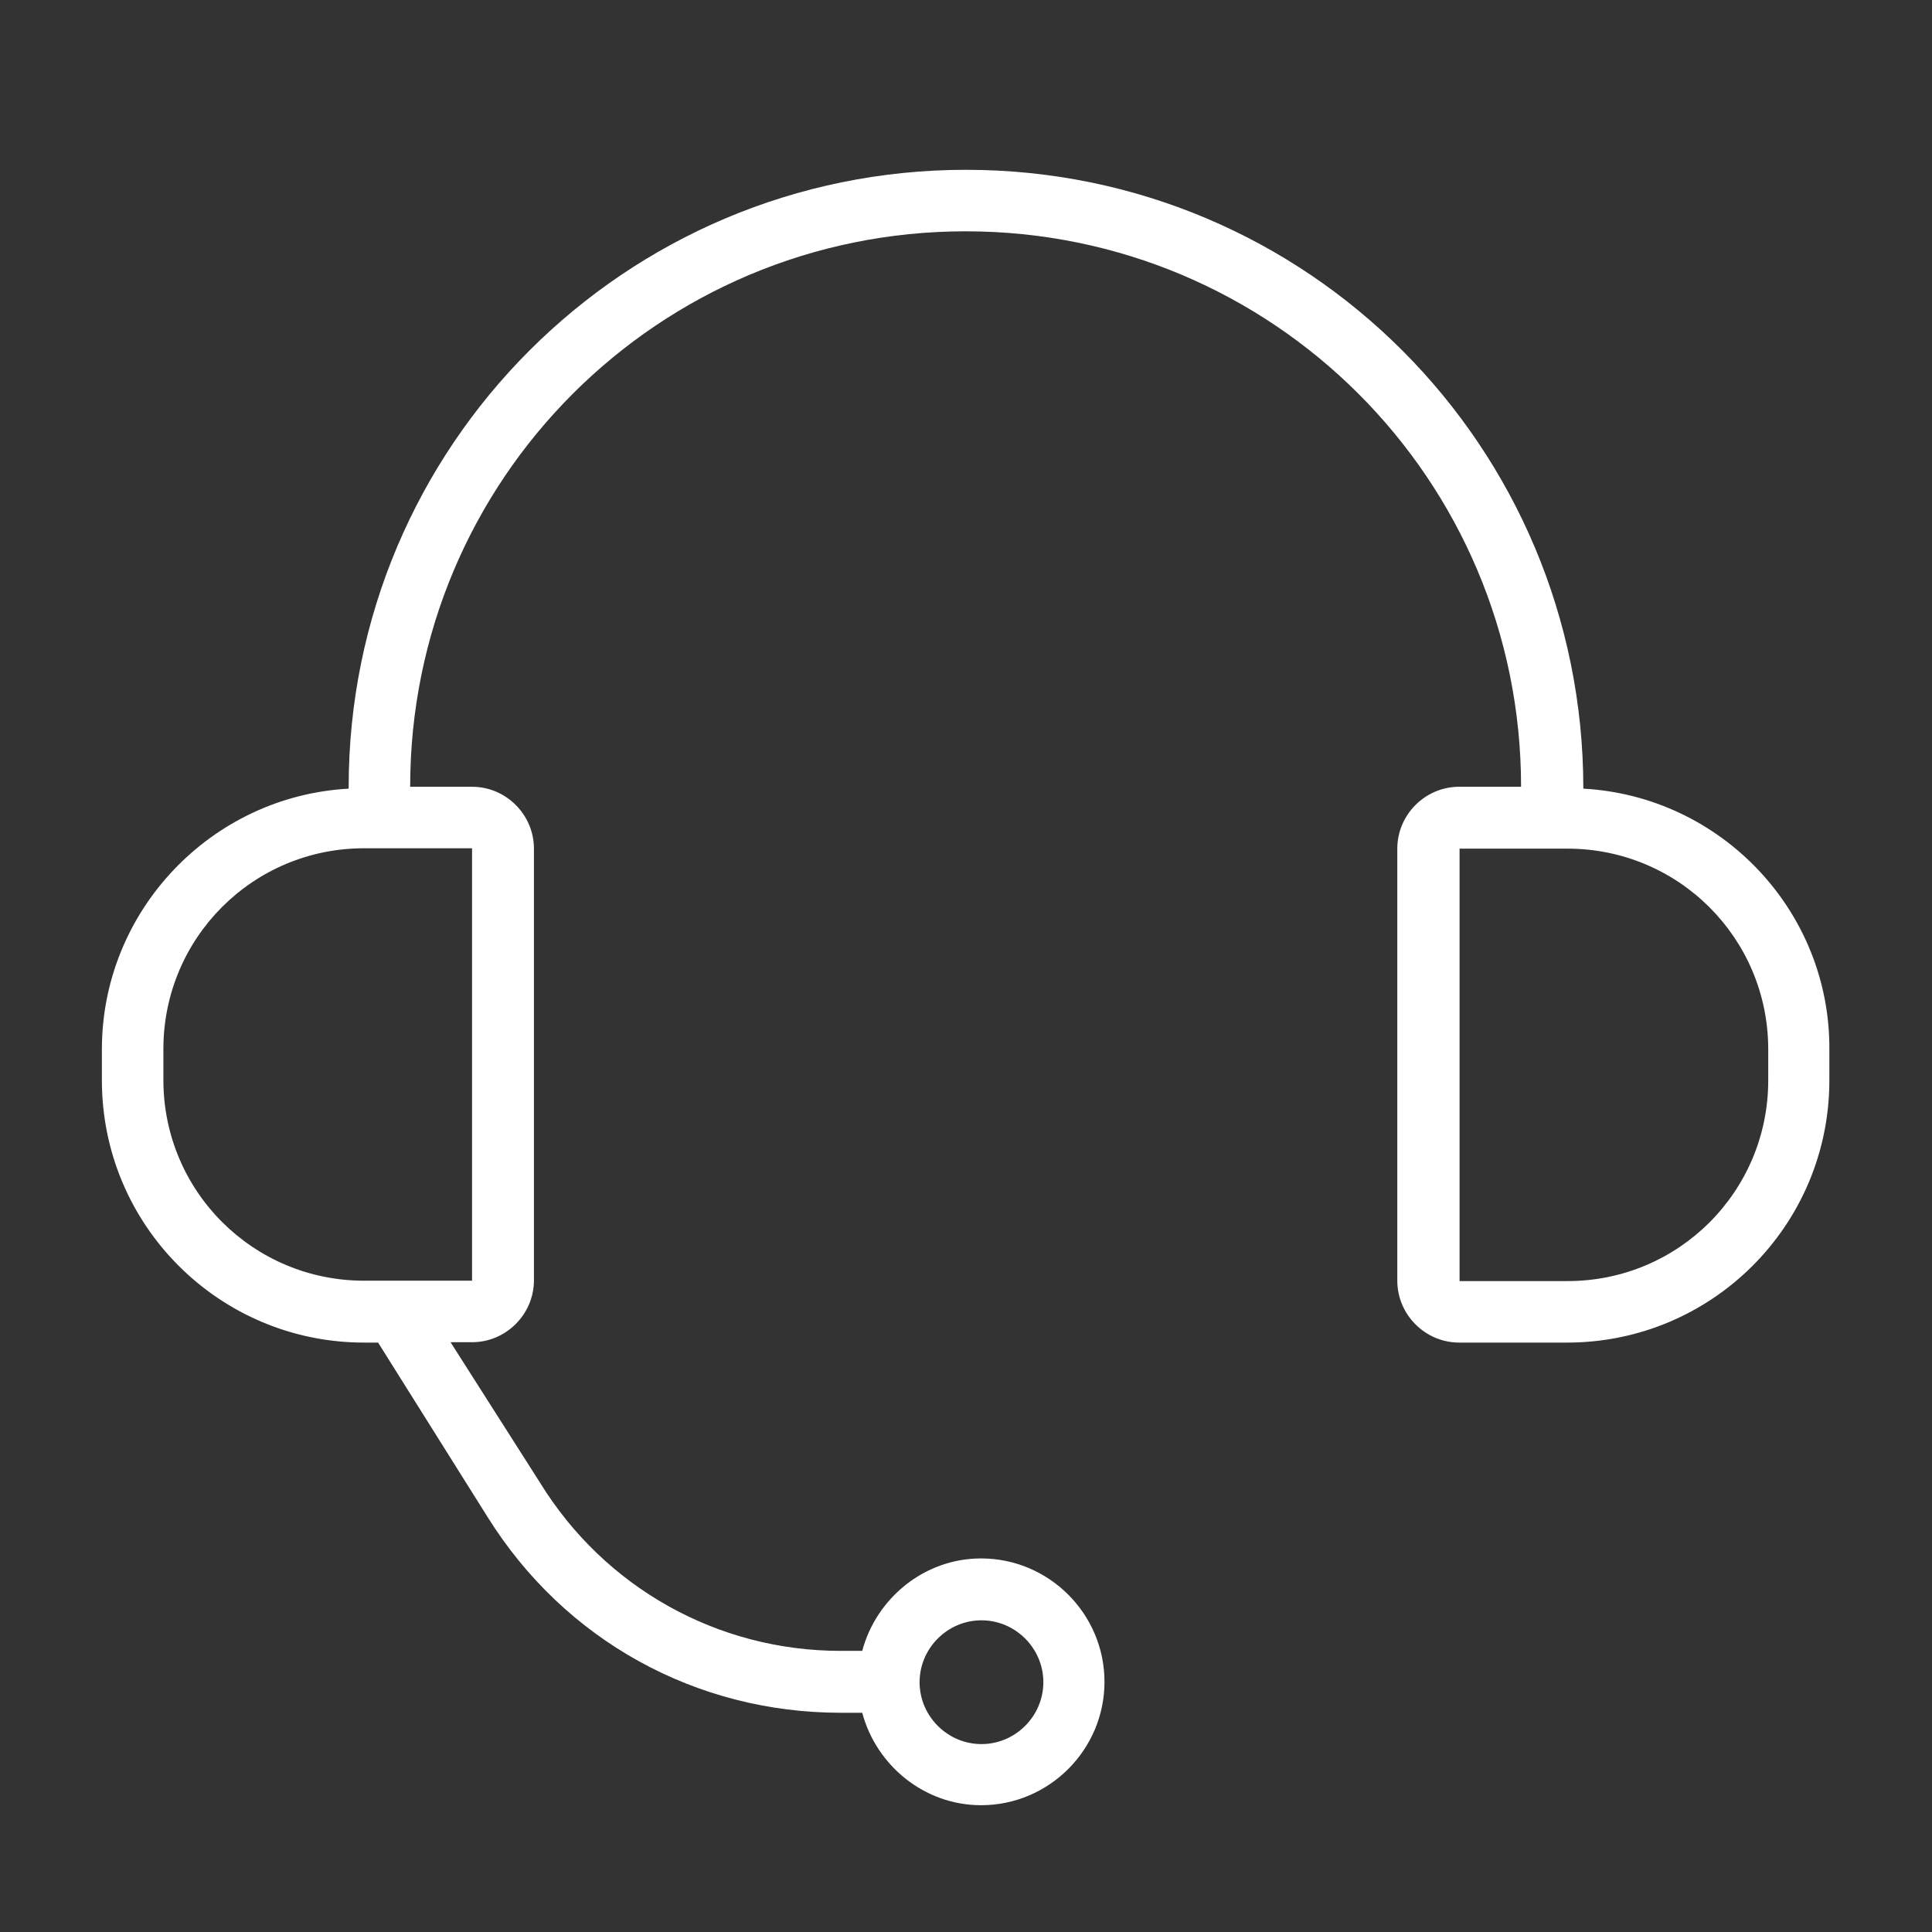 <?xml version="1.0" encoding="utf-8"?>
<!-- Generator: Adobe Illustrator 21.0.0, SVG Export Plug-In . SVG Version: 6.00 Build 0)  -->
<!DOCTYPE svg PUBLIC "-//W3C//DTD SVG 1.1//EN" "http://www.w3.org/Graphics/SVG/1.1/DTD/svg11.dtd">
<svg version="1.1" xmlns="http://www.w3.org/2000/svg" xmlns:xlink="http://www.w3.org/1999/xlink" x="0px" y="0px"
	 viewBox="0 0 512 512" style="enable-background:new 0 0 512 512;" xml:space="preserve">
<rect x="0" y="0" width="512" height="512" fill="#333333" stroke="none"/>
<style type="text/css">
	.st0{display:none;}
	.st1{display:inline;}
	.st2{fill:#4B95D0;}
	.st3{fill:#FFFFFF;}
</style>
<g id="Layer_1" class="st0">
	<g class="st1">
		<g>
			<g>
				<path class="st2" d="M408.7,312.1H504l-0.3-7.5c-1.2-34.1-9.3-68.3-23.3-98.9c-13.9-30.4-34.2-58.5-58.6-81.3
					c-24.2-22.5-53.3-40.5-84.1-51.9c-30.4-11.3-63.7-16.7-96.2-15.5c-32.3,1.2-64.6,8.9-93.5,22.2c-28.7,13.2-55.2,32.4-76.6,55.6
					c-21.2,22.9-38.1,50.4-48.8,79.5C11.9,243,7,274.4,8.2,305.1l0.3,7h37.2l0.3-6.9c1.1-25.5,7.4-50.9,18-73.6
					c10.5-22.5,25.8-43.2,44.1-59.9c18.1-16.5,39.7-29.6,62.5-37.8c22.4-8.1,46.9-11.8,70.8-10.6c23.6,1.1,47.2,7,68.1,16.9
					c20.8,9.8,39.9,24,55.3,41C380,198,392,218,399.5,239.1c7.5,21,10.7,43,9.6,65.4L408.7,312.1z M375.6,171.5
					c-16.7-18.4-37.4-33.8-59.9-44.4c-23-10.9-47.8-17.1-73.7-18.3c-26.2-1.2-51.9,2.6-76.4,11.5c-24.6,8.8-47.9,22.9-67.4,40.7
					c-19.7,18-36.1,40.3-47.5,64.5c-10.5,22.3-17,47.1-19,72.2h-9.3c-0.2-26.6,4.5-53.4,13.6-78.2c10.1-27.3,25.9-53.1,45.8-74.6
					c20.2-21.8,45.1-39.8,72.1-52.2c27.2-12.5,57.6-19.8,87.9-20.9c30.7-1.2,62,3.9,90.6,14.6c29,10.8,56.4,27.7,79.3,48.9
					c23.1,21.5,42.2,48,55.3,76.7c12.2,26.6,19.6,56.2,21.6,85.9h-65c0.2-21.7-3.3-43-10.6-63.3
					C405.1,211.4,392.1,189.7,375.6,171.5z"/>
				<path class="st2" d="M374.5,135.7c5.7,4.1,11.3,8.6,16.6,13.2l9.6-10.9c-5.6-4.9-11.6-9.7-17.7-14.1L374.5,135.7z"/>
				<path class="st2" d="M461.4,273.4h-13.8v14.5h30.7l-1.2-8.3c-3.3-22.3-9.6-43.8-18.8-63.8c-8.6-18.9-19.8-36.6-33.3-52.7
					l-11.1,9.3c12.7,15.1,23.2,31.8,31.3,49.5C452.7,238.1,458.1,255.4,461.4,273.4z"/>
				<path class="st2" d="M280.4,377.4l-17.3-233.2h-14.5l-17.3,233.2c-14.5,8.5-24.3,24.2-24.3,42.2c0,26.9,21.9,48.8,48.8,48.8
					c26.9,0,48.8-21.9,48.8-48.8C304.7,401.6,294.9,385.9,280.4,377.4z M255.9,242.7l9.6,128.9c-0.7-0.1-1.4-0.3-2.1-0.4
					c0,0,0,0-0.1,0c-0.7-0.1-1.5-0.2-2.2-0.3c-0.1,0-0.1,0-0.2,0c-0.7-0.1-1.4-0.1-2.1-0.2c-0.1,0-0.2,0-0.4,0
					c-0.8,0-1.7-0.1-2.5-0.1c-0.8,0-1.7,0-2.5,0.1c-0.1,0-0.2,0-0.4,0c-0.7,0-1.4,0.1-2.1,0.2c-0.1,0-0.1,0-0.2,0
					c-0.8,0.1-1.5,0.2-2.2,0.3c0,0,0,0-0.1,0c-0.7,0.1-1.4,0.2-2.1,0.4L255.9,242.7z M255.9,453.9c-18.9,0-34.3-15.4-34.3-34.3
					c0-14,8.4-26,20.4-31.4c0.2-0.1,0.5-0.2,0.7-0.3c0.3-0.1,0.6-0.2,0.9-0.4c0.2-0.1,0.5-0.2,0.7-0.3c0.3-0.1,0.6-0.2,1-0.3
					c0.2-0.1,0.5-0.1,0.7-0.2c0.3-0.1,0.7-0.2,1-0.3c0.2-0.1,0.4-0.1,0.6-0.2c0.4-0.1,0.7-0.2,1.1-0.3c0.2,0,0.4-0.1,0.6-0.1
					c0.4-0.1,0.7-0.1,1.1-0.2c0.2,0,0.5-0.1,0.7-0.1c0.3,0,0.7-0.1,1-0.1c0.3,0,0.6-0.1,0.9-0.1c0.3,0,0.6,0,0.8-0.1
					c0.6,0,1.2,0,1.8,0c0.6,0,1.2,0,1.8,0c0.3,0,0.6,0,0.8,0.1c0.3,0,0.6,0,0.9,0.1c0.3,0,0.7,0.1,1,0.1c0.2,0,0.5,0.1,0.7,0.1
					c0.4,0.1,0.7,0.1,1.1,0.2c0.2,0,0.4,0.1,0.6,0.1c0.4,0.1,0.7,0.2,1.1,0.3c0.2,0.1,0.4,0.1,0.6,0.2c0.3,0.1,0.7,0.2,1,0.3
					c0.2,0.1,0.5,0.1,0.7,0.2c0.3,0.1,0.7,0.2,1,0.3c0.2,0.1,0.5,0.2,0.7,0.3c0.3,0.1,0.6,0.2,0.9,0.4c0.2,0.1,0.5,0.2,0.7,0.3
					c12,5.3,20.4,17.4,20.4,31.4C290.2,438.5,274.8,453.9,255.9,453.9z"/>
				<path class="st2" d="M265.9,397.1l-5.9,13.3c3.6,1.6,6,5.3,6,9.2c0,2.8-1.1,5.4-3.1,7.3l10.1,10.5c4.9-4.7,7.6-11,7.6-17.8
					C280.5,409.9,274.8,401,265.9,397.1z"/>
				<path class="st2" d="M231.4,422.2c0.6,5.6,3.2,10.8,7.2,14.8l10.2-10.3c-1.6-1.6-2.7-3.8-2.9-6.1L231.4,422.2z"/>
			</g>
		</g>
	</g>
</g>
<g id="Layer_2" class="st0">
	<g class="st1">
		<g>
			<g>
				<path class="st2" d="M362,460.1H142.2c-4.3,0-7.8,3.5-7.8,7.8v15.7c0,4.3,3.5,7.8,7.8,7.8s7.8-3.5,7.8-7.8v-7.8H362
					c4.3,0,7.8-3.5,7.8-7.8S366.4,460.1,362,460.1z"/>
				<path class="st2" d="M197.2,216.7c0,4.3,3.5,7.8,7.8,7.8h31.4c4.3,0,7.8-3.5,7.8-7.8v-47.1c0-4.3-3.5-7.8-7.8-7.8h-31.4
					c-4.3,0-7.8,3.5-7.8,7.8L197.2,216.7L197.2,216.7z M212.9,177.5h15.7v31.4h-15.7V177.5z"/>
				<path class="st2" d="M126.5,114.7H32.3c-4.3,0-7.8,3.5-7.8,7.8v157c0,4.3,3.5,7.8,7.8,7.8s7.8-3.5,7.8-7.8V130.4h86.4
					c4.3,0,7.8-3.5,7.8-7.8S130.9,114.7,126.5,114.7z"/>
				<path class="st2" d="M401.3,405.1c0,4.3,3.5,7.8,7.8,7.8h31.4c4.3,0,7.8-3.5,7.8-7.8V358c0-4.3-3.5-7.8-7.8-7.8h-31.4
					c-4.3,0-7.8,3.5-7.8,7.8V405.1z M417,365.9h15.7v31.4H417V365.9z"/>
				<path class="st2" d="M63.8,303.1c-38.8,0-39.3,101-39.3,102c0,19,13.5,34.8,31.4,38.5v40c0,4.3,3.5,7.8,7.8,7.8
					c4.3,0,7.8-3.5,7.8-7.8v-40c17.9-3.7,31.4-19.5,31.4-38.5C103,404.1,102.6,303.1,63.8,303.1z M63.8,428.7
					c-13,0-23.5-10.6-23.5-23.6c0-39.1,10.5-86.4,23.5-86.4s23.6,47.2,23.6,86.4C87.3,418.1,76.7,428.7,63.8,428.7z"/>
				<path class="st2" d="M110.9,256H79.4c-4.3,0-7.8,3.5-7.8,7.8v15.7c0,4.3,3.5,7.8,7.8,7.8c4.3,0,7.8-3.5,7.8-7.8v-7.8H103V311
					c0,4.3,3.5,7.8,7.8,7.8c4.3,0,7.8-3.5,7.8-7.8v-47.1C118.7,259.5,115.2,256,110.9,256z"/>
				<path class="st2" d="M409.1,224.6h31.4c4.3,0,7.8-3.5,7.8-7.8v-47.1c0-4.3-3.5-7.8-7.8-7.8h-31.4c-4.3,0-7.8,3.5-7.8,7.8v47.1
					C401.3,221.1,404.8,224.6,409.1,224.6z M417,177.5h15.7v31.4H417V177.5z"/>
				<path class="st2" d="M110.9,161.8H79.4c-4.3,0-7.8,3.5-7.8,7.8v47.1c0,4.3,3.5,7.8,7.8,7.8h31.4c4.3,0,7.8-3.5,7.8-7.8v-47.1
					C118.7,165.3,115.2,161.8,110.9,161.8z M103,208.9H87.3v-31.4H103L103,208.9L103,208.9z"/>
				<path class="st2" d="M275.7,216.7c0,4.3,3.5,7.8,7.8,7.8h31.4c4.3,0,7.8-3.5,7.8-7.8v-47.1c0-4.3-3.5-7.8-7.8-7.8h-31.4
					c-4.3,0-7.8,3.5-7.8,7.8L275.7,216.7L275.7,216.7z M291.4,177.5h15.7v31.4h-15.7L291.4,177.5L291.4,177.5z"/>
				<path class="st2" d="M487.7,114.7h-94.2c-4.3,0-7.8,3.5-7.8,7.8s3.5,7.8,7.8,7.8h86.4v315.4c-2.5-0.9-5.1-1.4-7.8-1.4
					c-1.4,0-2.7,0.1-4,0.4c-5.4-9.8-15.7-16.1-27.4-16.1c-11.6,0-21.9,6.3-27.4,16.1c-1.3-0.2-2.7-0.4-4-0.4
					c-13,0-23.6,10.6-23.6,23.5c0,13,10.6,23.6,23.6,23.6h62.8c13,0,23.6-10.6,23.6-23.6V122.5C495.5,118.2,492,114.7,487.7,114.7z
					 M471.9,475.8h-62.8c-4.3,0-7.8-3.5-7.8-7.8s3.5-7.8,7.8-7.8c1.5,0,2.9,0.4,4.3,1.3c2.2,1.4,4.8,1.6,7.2,0.7
					c2.4-1,4.1-3,4.7-5.5c1.7-7.2,7.9-12.2,15.2-12.2c7.3,0,13.6,5,15.2,12.2c0.6,2.5,2.3,4.5,4.7,5.5c2.4,1,5.1,0.7,7.2-0.7
					c5.1-3.3,12.1,0.7,12.1,6.6C479.8,472.3,476.3,475.8,471.9,475.8z"/>
				<path class="st2" d="M283.6,130.4h31.4c4.3,0,7.8-3.5,7.8-7.8V75.5c0-4.3-3.5-7.8-7.8-7.8h-31.4c-4.3,0-7.8,3.5-7.8,7.8v47.1
					C275.7,126.9,279.2,130.4,283.6,130.4z M291.4,83.3h15.7v31.4h-15.7L291.4,83.3L291.4,83.3z"/>
				<path class="st2" d="M275.7,310.9c0,4.3,3.5,7.8,7.8,7.8h31.4c4.3,0,7.8-3.5,7.8-7.8v-47.1c0-4.3-3.5-7.8-7.8-7.8h-31.4
					c-4.3,0-7.8,3.5-7.8,7.8L275.7,310.9L275.7,310.9z M291.4,271.7h15.7v31.4h-15.7L291.4,271.7L291.4,271.7z"/>
				<path class="st2" d="M205.1,130.4h31.4c4.3,0,7.8-3.5,7.8-7.8V75.5c0-4.3-3.5-7.8-7.8-7.8h-31.4c-4.3,0-7.8,3.5-7.8,7.8v47.1
					C197.2,126.9,200.7,130.4,205.1,130.4z M212.9,83.3h15.7v31.4h-15.7V83.3z"/>
				<path class="st2" d="M254.4,399.6c-1.4,1.5-2.3,3.5-2.3,5.6c0,2,0.9,4.1,2.3,5.6c1.5,1.4,3.5,2.3,5.6,2.3c2,0,4.1-0.9,5.6-2.3
					c1.4-1.5,2.3-3.5,2.3-5.6c0-2-0.9-4.1-2.3-5.6C262.6,396.7,257.4,396.7,254.4,399.6z"/>
				<path class="st2" d="M197.2,310.9c0,4.3,3.5,7.8,7.8,7.8h31.4c4.3,0,7.8-3.5,7.8-7.8v-47.1c0-4.3-3.5-7.8-7.8-7.8h-31.4
					c-4.3,0-7.8,3.5-7.8,7.8L197.2,310.9L197.2,310.9z M212.9,271.7h15.7v31.4h-15.7V271.7z"/>
				<path class="st2" d="M181.5,358c0,4.3,3.5,7.8,7.8,7.8h23.6v70.6c0,4.3,3.5,7.8,7.8,7.8s7.8-3.5,7.8-7.8v-70.6h62.8v70.6
					c0,4.3,3.5,7.8,7.8,7.8s7.8-3.5,7.8-7.8v-70.6h23.5c4.3,0,7.8-3.5,7.8-7.8s-3.5-7.8-7.8-7.8H189.3
					C185,350.2,181.5,353.7,181.5,358z"/>
				<path class="st2" d="M401.3,310.9c0,4.3,3.5,7.8,7.8,7.8h31.4c4.3,0,7.8-3.5,7.8-7.8v-47.1c0-4.3-3.5-7.8-7.8-7.8h-31.4
					c-4.3,0-7.8,3.5-7.8,7.8V310.9z M417,271.7h15.7v31.4H417V271.7z"/>
				<path class="st2" d="M362,20.5H158c-4.3,0-7.8,3.5-7.8,7.8v408.2c0,4.3,3.5,7.8,7.8,7.8s7.8-3.5,7.8-7.8V36.2h188.4v400.4
					c0,4.3,3.5,7.8,7.8,7.8s7.8-3.5,7.8-7.8V28.3C369.9,24,366.4,20.5,362,20.5z"/>
			</g>
		</g>
	</g>
</g>
<g id="Layer_3" class="st0">
	<g class="st1">
		<path class="st2" d="M223.5,426.9V306.7c0-4.1-3.4-7.5-7.5-7.5h-50c-4.1,0-7.5,3.4-7.5,7.5s3.4,7.5,7.5,7.5h42.5v112.7
			c-14.3,3.4-25,16.3-25,31.6c0,17.9,14.6,32.5,32.5,32.5s32.5-14.6,32.5-32.5C248.5,443.2,237.8,430.3,223.5,426.9z M216,476
			c-9.6,0-17.5-7.9-17.5-17.5S206.4,441,216,441s17.5,7.9,17.5,17.5S225.6,476,216,476z"/>
		<path class="st2" d="M303.5,426.9V306.7c0-4.1-3.4-7.5-7.5-7.5h-50c-4.1,0-7.5,3.4-7.5,7.5s3.4,7.5,7.5,7.5h42.5v112.7
			c-14.3,3.4-25,16.3-25,31.6c0,17.9,14.6,32.5,32.5,32.5s32.5-14.6,32.5-32.5C328.5,443.2,317.8,430.3,303.5,426.9z M296,476
			c-9.6,0-17.5-7.9-17.5-17.5S286.4,441,296,441s17.5,7.9,17.5,17.5S305.6,476,296,476z"/>
		<path class="st2" d="M431,376c-15.3,0-28.2,10.7-31.6,25h-15.9v-94.3c0-4.1-3.4-7.5-7.5-7.5h-50c-4.1,0-7.5,3.4-7.5,7.5
			s3.4,7.5,7.5,7.5h42.5v94.3c0,4.1,3.4,7.5,7.5,7.5h23.4c3.4,14.3,16.3,25,31.6,25c17.9,0,32.5-14.6,32.5-32.5S448.9,376,431,376z
			 M431,426c-9.6,0-17.5-7.9-17.5-17.5S421.4,391,431,391s17.5,7.9,17.5,17.5S440.6,426,431,426z"/>
		<path class="st2" d="M473.1,182.6C463,170,449.3,160.7,434,156c-1.7-35.5-16.5-68.6-41.8-93.8C365.4,35.6,329.9,21,292.2,21
			c-49.5,0-95.3,25.8-121.1,67.8c-6.3-2-12.8-3-19.4-3c-30.6,0-57,21.6-63.3,51.1C49,147.1,21,183,21,224.1
			c0,49.7,40.4,90.1,90.1,90.1h17.4V401h-15.9c-3.4-14.3-16.3-25-31.6-25c-17.9,0-32.5,14.6-32.5,32.5S63.1,441,81,441
			c15.3,0,28.2-10.7,31.6-25H136c4.1,0,7.5-3.4,7.5-7.5V306.7c0-4.1-3.4-7.5-7.5-7.5h-24.9c-41.4,0-75.1-33.7-75.1-75.1
			c0-35.7,25.4-66.7,60.4-73.6c3.2-0.6,5.6-3.2,6-6.4c3.2-24.7,24.5-43.3,49.4-43.3c6.9,0,13.5,1.4,19.8,4.1
			c3.5,1.5,7.7,0.1,9.5-3.3C203.4,61.2,246,36,292.2,36c69.4,0,126.3,56.4,127,125.8c0,3.5,2.4,6.5,5.8,7.2c30,6.9,51,33.4,51,64.2
			c0,36.3-29.6,65.9-65.9,65.9H406c-4.1,0-7.5,3.4-7.5,7.5s3.4,7.5,7.5,7.5h4.1c44.6,0,80.9-36.3,80.9-80.9
			C491,214.9,484.7,196.9,473.1,182.6z M81,426c-9.6,0-17.5-7.9-17.5-17.5S71.4,391,81,391s17.5,7.9,17.5,17.5S90.6,426,81,426z"/>
		<path class="st2" d="M386.7,169.6L386.7,169.6c4.2,0,7.5-3.4,7.5-7.6c-0.1-12.4-2.4-24.4-6.9-35.9c-1.5-3.9-5.9-5.8-9.7-4.3
			s-5.8,5.9-4.3,9.7c3.8,9.8,5.8,20.1,5.9,30.6C379.2,166.3,382.6,169.6,386.7,169.6L386.7,169.6z"/>
		<path class="st2" d="M359.3,107.8c1.5,1.8,3.6,2.7,5.8,2.7c1.7,0,3.4-0.6,4.8-1.7c3.2-2.6,3.6-7.4,1-10.6
			C351.3,74.6,322.7,61,292.2,61c-4.1,0-7.5,3.4-7.5,7.5c0,4.1,3.4,7.5,7.5,7.5C318.2,76,342.6,87.6,359.3,107.8L359.3,107.8z"/>
	</g>
</g>
<g id="Layer_4" class="st0">
	<g class="st1">
		<path class="st2" d="M490.6,368.1c-1-3-3.6-5.2-6.7-5.7l-64.1-9l-28.6-55.9c-2.8-5.5-11.9-5.5-14.7,0l-28.6,55.9l-64.1,9
			c-3.1,0.4-5.8,2.6-6.7,5.7s-0.1,6.3,2.2,8.5l46.2,43.4l-10.9,61.2c-0.5,3.1,0.7,6.2,3.2,8.1c2.5,1.9,5.9,2.2,8.6,0.7l57.4-29.1
			l57.4,29.1c1.2,0.6,2.5,0.9,3.7,0.9c1.7,0,3.5-0.5,4.9-1.6c2.5-1.9,3.7-5,3.2-8.1l-10.9-61.2l46.2-43.4
			C490.7,374.5,491.6,371.2,490.6,368.1z M427.6,411.1c-2,1.9-3,4.7-2.5,7.4l8.8,49.4l-46.4-23.5c-2.3-1.2-5.1-1.2-7.5,0l-46.4,23.5
			l8.8-49.4c0.5-2.7-0.4-5.5-2.5-7.4l-36.9-34.7l51.3-7.2c2.7-0.4,5-2,6.2-4.4l23.2-45.4l23.2,45.4c1.2,2.4,3.5,4,6.2,4.4l51.3,7.2
			L427.6,411.1z"/>
		<path class="st2" d="M244.9,359c-6.8,0-13.5-0.1-20.1-0.4c-4-0.1-7.9-0.4-11.8-0.6c-2.4-0.1-4.9-0.2-7.3-0.4
			c-5.2-0.4-10.2-0.9-15.2-1.4c-0.9-0.1-1.9-0.2-2.9-0.3c-5.7-0.6-11.3-1.3-16.7-2.1c-0.1,0-0.3,0-0.4-0.1
			c-27.9-4.1-51.9-10.4-70.6-17.9c-0.1,0-0.2-0.1-0.3-0.1c-3.5-1.4-6.7-2.8-9.8-4.3c-0.4-0.2-0.7-0.3-1.1-0.5
			c-2.8-1.3-5.3-2.7-7.8-4.1c-0.6-0.3-1.2-0.7-1.7-1c-2.1-1.3-4.1-2.5-5.9-3.8c-0.7-0.5-1.4-1-2.1-1.5c-1.6-1.2-3-2.3-4.3-3.5
			c-0.7-0.7-1.5-1.3-2.1-1.9c-1.1-1.1-2.1-2.2-3-3.2c-0.6-0.8-1.3-1.5-1.8-2.3c-0.7-1-1.3-2-1.9-3c-0.4-0.8-0.8-1.6-1.2-2.4
			c-0.4-1-0.7-2-1-3c-0.3-1.3-0.7-2.7-0.7-4v-67.7c0.2,0.2,0.5,0.4,0.8,0.6c1.8,1.6,3.6,3.1,5.7,4.7c31.1,23.5,93.2,41.8,183.2,41.8
			c89.6,0,151.6-18.1,182.8-41.5c2.5-1.8,4.7-3.7,6.8-5.6h0v71.8c0,4.6,3.7,8.2,8.2,8.2s8.2-3.7,8.2-8.2v-98.9v-4.1V99.3v-4.1
			c0-1.5-0.5-2.8-1.2-4C440.3,55.8,369.2,21,244.9,21C120.6,21,49.5,55.8,40,91.2c-0.7,1.2-1.2,2.5-1.2,4v4.1v98.9v4.1v94.8v4.1
			v98.9c0,1.3,0.3,2.6,0.9,3.7c9.4,39.8,88.1,63.3,163.3,69c0.2,0,0.4,0,0.6,0c4.3,0,7.9-3.3,8.2-7.6c0.3-4.5-3.1-8.5-7.6-8.8
			c-91.6-6.9-145-34.8-148.8-57.5c-0.1-0.4-0.2-0.7-0.3-1.1v-69.4c0.2,0.2,0.5,0.4,0.8,0.6c1.8,1.6,3.6,3.1,5.7,4.7
			c31.1,23.5,93.2,41.8,183.2,41.8c4.6,0,8.2-3.7,8.2-8.2C253.1,362.7,249.5,359,244.9,359z M60.2,134.8c2.5,1.9,5.1,3.9,8,5.7
			c0.6,0.4,1.3,0.8,1.9,1.2c2.4,1.5,5,3,7.7,4.4c1,0.5,2,1.1,3,1.6c3,1.5,6.2,3,9.5,4.5c0.5,0.2,1,0.5,1.6,0.7
			c3.9,1.6,8,3.2,12.2,4.7c1.2,0.4,2.4,0.8,3.6,1.2c3.4,1.1,6.9,2.2,10.5,3.3c1.3,0.4,2.6,0.8,3.9,1.1c4.8,1.3,9.8,2.6,15,3.8
			c0.7,0.2,1.5,0.3,2.2,0.5c4.6,1,9.4,1.9,14.3,2.8c1.7,0.3,3.4,0.6,5.1,0.9c4.7,0.8,9.5,1.5,14.4,2.1c1.3,0.2,2.5,0.3,3.8,0.5
			c6.1,0.7,12.5,1.4,19,1.9c1.6,0.1,3.3,0.2,4.9,0.3c5.2,0.4,10.6,0.7,16,0.9c2,0.1,4,0.2,6,0.2c7.1,0.2,14.4,0.4,21.8,0.4
			s14.7-0.2,21.8-0.4c2-0.1,4-0.2,6-0.2c5.5-0.2,10.8-0.6,16-0.9c1.6-0.1,3.3-0.2,4.9-0.3c6.5-0.5,12.9-1.2,19-1.9
			c1.3-0.2,2.5-0.3,3.8-0.5c4.9-0.6,9.7-1.4,14.4-2.1c1.7-0.3,3.4-0.6,5.1-0.9c4.9-0.9,9.7-1.8,14.3-2.8c0.7-0.2,1.5-0.3,2.2-0.5
			c5.2-1.2,10.2-2.4,15-3.8c1.3-0.4,2.6-0.8,3.9-1.1c3.6-1.1,7.1-2.2,10.5-3.3c1.2-0.4,2.4-0.8,3.6-1.2c4.3-1.5,8.4-3.1,12.2-4.7
			c0.6-0.2,1-0.5,1.6-0.7c3.3-1.5,6.5-2.9,9.5-4.5c1-0.5,2-1.1,3-1.6c2.7-1.4,5.3-2.9,7.7-4.4c0.6-0.4,1.3-0.8,1.9-1.2
			c2.9-1.9,5.6-3.8,8-5.7c0.6-0.5,1.2-1,1.8-1.5c1.1-0.9,2.2-1.8,3.2-2.7v67.7c0,1.3-0.3,2.7-0.7,4c-0.2,1-0.6,2-1,3
			c-0.3,0.8-0.7,1.6-1.2,2.4c-0.6,1-1.2,2-1.9,3c-0.5,0.8-1.2,1.5-1.8,2.3c-0.9,1.1-1.9,2.2-3,3.2c-0.7,0.7-1.4,1.3-2.1,1.9
			c-1.4,1.2-2.8,2.3-4.3,3.5c-0.7,0.5-1.4,1-2.1,1.5c-1.9,1.3-3.8,2.6-5.9,3.8c-0.6,0.3-1.2,0.7-1.7,1c-2.5,1.4-5,2.8-7.8,4.1
			c-0.4,0.2-0.7,0.3-1.1,0.5c-3.1,1.5-6.3,2.9-9.8,4.3c-0.1,0-0.2,0.1-0.3,0.1c-18.7,7.5-42.7,13.8-70.6,17.9c-0.1,0-0.3,0-0.4,0.1
			c-5.4,0.8-11,1.5-16.7,2.1c-0.9,0.1-1.9,0.2-2.9,0.3c-5,0.5-10,1-15.2,1.4c-2.4,0.2-4.9,0.3-7.3,0.4c-3.9,0.2-7.8,0.5-11.8,0.6
			c-6.5,0.2-13.2,0.3-20,0.3c-6.8,0-13.5-0.1-20.1-0.4c-4-0.1-7.9-0.4-11.8-0.6c-2.4-0.1-4.9-0.2-7.3-0.4
			c-5.2-0.4-10.2-0.9-15.2-1.4c-0.9-0.1-1.9-0.2-2.9-0.3c-5.7-0.6-11.3-1.3-16.7-2.1c-0.1,0-0.3,0-0.4-0.1
			c-27.9-4.1-51.9-10.4-70.6-17.9c-0.1,0-0.2-0.1-0.3-0.1c-3.5-1.4-6.7-2.8-9.8-4.3c-0.4-0.2-0.7-0.3-1.1-0.5
			c-2.8-1.3-5.3-2.7-7.8-4.1c-0.6-0.3-1.2-0.7-1.7-1c-2.1-1.3-4.1-2.5-5.9-3.8c-0.7-0.5-1.4-1-2.1-1.5c-1.6-1.2-3-2.3-4.3-3.5
			c-0.7-0.7-1.5-1.3-2.1-1.9c-1.1-1.1-2.1-2.2-3-3.2c-0.6-0.8-1.3-1.5-1.8-2.3c-0.7-1-1.3-2-1.9-3c-0.4-0.8-0.8-1.6-1.2-2.4
			c-0.4-1-0.7-2-1-3c-0.3-1.3-0.7-2.7-0.7-4v-67.7c1,0.9,2.1,1.8,3.2,2.7C59.1,133.8,59.6,134.3,60.2,134.8z M244.9,37.5
			c111.8,0,189.6,32.6,189.6,61.8s-77.9,61.8-189.6,61.8S55.3,128.6,55.3,99.3S133.1,37.5,244.9,37.5z"/>
	</g>
</g>
<g id="Layer_5" class="st0">
	<g class="st1">
		<path class="st2" d="M298.2,23.6c0.1,22,0.2,43.9,0.2,65.9c0,4.5,0,9,0,14.1c-10.9,0-21.5,0-32.6,0c0,11.3-0.1,21.9,0.1,32.5
			c0,1,1.4,2.3,2.4,2.9c28.5,16.5,57,33,85.6,49.3c1.2,0.7,3.5,0.5,4.7-0.2c7-3.8,13.8-8,20.8-11.8c2-1.1,4.5-1.7,6.8-1.8
			c7.5-0.2,15-0.1,23.1-0.1c0-11.1,0-22,0-33.2c26.9,0,53.2,0,79.9,0c0,26.5,0,53,0,79.8c-26.4,0-52.9,0-79.7,0
			c0-10.4,0-20.6,0-31.6c-10.8,1.1-21.5-2.9-31.2,4.5c-4.5,3.4-11.4,5-14,9.3c-2.5,4.2-0.8,10.8-0.8,16.4c0,27.5,0.1,55.1-0.1,82.6
			c0,3.5,0.9,5.7,4.2,7c1.4,0.5,2.7,1.3,3.9,2.3c11,9,23.7,9.8,37.6,7.9c0-9.9,0-20.2,0-30.9c27,0,53.4,0,80.1,0
			c0,26.4,0,52.8,0,79.6c-26.4,0-52.8,0-79.6,0c0-10.8,0-21.6,0-33.1c-7,0-13.5-0.2-20.1,0.1c-4.9,0.2-9.1-0.8-13.2-3.5
			c-5.7-3.6-11.6-7-17.6-10.1c-1.4-0.7-3.8-0.9-5.1-0.1c-28.5,16.2-56.9,32.6-85.2,49.1c-1.1,0.7-2.6,2.1-2.6,3.2
			c-0.2,10.5-0.1,21-0.1,32c10.9,0,21.4,0,32.2,0c0,26.9,0,53.3,0,80c-26.4,0-52.8,0-79.4,0c0-26.6,0-53,0-79.8
			c10.8,0,21.2,0,32.4,0c0-8.2-0.6-16,0.2-23.7c0.8-7.7-2.1-11.6-8.8-15.3c-26.3-14.6-52.2-29.9-78.2-45c-2.7-1.6-4.8-1.9-7.2,0.1
			c-0.1,0.1-0.3,0.2-0.4,0.3c-13.8,10.2-28.9,15.5-46.3,12.9c-0.8-0.1-1.7,0.1-3,0.2c0,11,0,21.8,0,33.3c-27,0-53.6,0-80.2,0
			c0-26.8,0-53.6,0-80.4c26.6,0,53.2,0,80.2,0c0,5.7,0,10.8,0,15.9c0,5.2,0,10.4,0,15.5c18.5,1.9,21.7,1.2,37-7.6
			c1.7-1,3.3-2.1,5.1-2.9c3.1-1.3,3.8-3.5,3.8-6.7c-0.1-28,0-56-0.1-84c0-5.2,1.3-11.4-0.9-15.5c-2.2-3.9-8.6-5.1-12.6-8.2
			c-9.9-7.9-21.1-4.4-32.5-5.1c0,10.9,0,21.2,0,31.8c-27,0-53.5,0-80,0c0-26.8,0-53.6,0-80.4c26.6,0,53.2,0,80.3,0
			c0,11.6,0,22.4,0,33.5c8.3,0,15.9-0.1,23.6,0.1c2,0,4.2,0.6,5.9,1.6c7.1,3.9,14.1,8.1,21.2,12c1.3,0.7,3.5,0.8,4.7,0.1
			c28.6-16.3,57.1-32.8,85.6-49.3c1-0.6,2.4-1.9,2.4-2.9c0.2-10.6,0.1-21.3,0.1-32.4c-11.1,0-21.5,0-32.6,0c0-4.9,0-9.4,0-13.9
			c0.1-22.1,0.2-44.2,0.2-66.3C245.2,23.6,271.7,23.6,298.2,23.6z M265.8,354.5c1.4-0.7,2-0.9,2.5-1.1c25.9-15,51.8-30,77.8-44.8
			c2.5-1.4,2.7-3.2,2.6-5.5c0-29.2,0-58.4,0-87.6c0-1.1-0.1-2.3-0.2-3.9c-1.6,0.9-2.8,1.4-3.9,2.1c-25,14.4-50,28.9-75.1,43.2
			c-2.9,1.6-3.8,3.5-3.8,6.7c0.1,28.6,0.1,57.2,0.1,85.8C265.8,350.9,265.8,352.4,265.8,354.5z M168.4,211.7c-0.1,1-0.3,1.5-0.3,2.1
			c0,30.1-0.1,60.2,0.1,90.3c0,1.6,1.6,3.8,3,4.7c25.3,14.8,50.8,29.4,76.2,44c1,0.6,2.1,0.9,3.6,1.6c0-1.9,0-3.2,0-4.5
			c0-28.8-0.1-57.5,0.1-86.3c0-3.3-1.1-5.1-3.9-6.7c-25.2-14.4-50.3-29-75.4-43.5C170.7,212.8,169.7,212.3,168.4,211.7z
			 M341.1,198.5c-1.6-1-2.5-1.7-3.6-2.3c-25.1-14.5-50.3-29-75.4-43.6c-2.9-1.7-4.9-1.5-7.7,0.1c-24.8,14.5-49.7,28.8-74.6,43.2
			c-1.2,0.7-2.4,1.5-3.8,2.4c0.6,0.5,0.9,0.9,1.3,1.1c26.2,15.1,52.3,30.3,78.6,45.3c1.4,0.8,4.1,0.5,5.6-0.4
			c9.7-5.4,19.3-11,29-16.6C307.1,218.1,323.8,208.4,341.1,198.5z M233.5,38.8c0,16.7,0,33.1,0,49.6c16.8,0,33.2,0,49.8,0
			c0-16.6,0-32.9,0-49.6C266.7,38.8,250.2,38.8,233.5,38.8z M233.5,421.1c0,16.8,0,33.1,0,49.8c16.7,0,33.1,0,49.8,0
			c0-16.7,0-33.2,0-49.8C266.6,421.1,250.2,421.1,233.5,421.1z M92,156.4c-16.7,0-33,0-49.6,0c0,16.7,0,33.1,0,49.6
			c16.7,0,33,0,49.6,0C92,189.5,92,173.2,92,156.4z M424.8,156.4c0,16.8,0,33.1,0,49.5c16.7,0,33.1,0,49.6,0c0-16.7,0-33,0-49.5
			C457.8,156.4,441.5,156.4,424.8,156.4z M42.4,303.6c0,16.9,0,33.2,0,49.5c16.8,0,33.2,0,49.6,0c0-16.7,0-33,0-49.5
			C75.4,303.6,59.1,303.6,42.4,303.6z M474.5,303.7c-16.7,0-33.1,0-49.6,0c0,16.8,0,33.2,0,49.5c16.7,0,33.1,0,49.6,0
			C474.5,336.5,474.5,320.2,474.5,303.7z"/>
	</g>
</g>
<g id="Layer_6" class="st0">
	<g class="st1">
		<g>
			<path class="st2" d="M497.7,193.2l-94.6-94.6c-3-3-8-3-11,0l-47.3,47.3c-1.5,1.5-2.3,3.4-2.3,5.5s0.8,4,2.3,5.5l4.7,4.7
				l-10.8,10.8c-7,7-18,9-27.2,4.8c-8.6-3.9-18.3-6-27.8-6c-11.3,0-22.4,2.8-32.2,8.2c-4.1-1-8.3-1.5-12.6-1.5
				c-6.1,0-12.2,1.1-17.9,3.2c-9.2,3.3-19.1,1.3-25.7-5.4l-19.5-19.5l2.3-2.3c1.5-1.5,2.3-3.4,2.3-5.5c0-2.1-0.8-4-2.3-5.5
				l-47.3-47.3c-3-3-8-3-11,0L14.3,200.9c-3,3-3,8,0,11l47.3,47.3c1.5,1.5,3.4,2.3,5.5,2.3s4-0.8,5.5-2.3l2.8-2.8l13.7,13.7
				c3.5,3.5,5.8,7.8,6.6,12.5c4.6,24.5,16.3,46.7,33.9,64.4l2.6,2.6c-5,5.2-7.7,12.1-7.7,19.3c0,7.5,2.9,14.5,8.2,19.8
				c5.5,5.5,12.7,8.2,19.8,8.2c0.5,0,0.9,0,1.4,0c-0.4,7.6,2.3,15.4,8.2,21.2c5.3,5.3,12.3,8.2,19.8,8.2c0.2,0,0.4,0,0.6,0
				c-0.2,7.4,2.6,14.8,8.2,20.4c5.3,5.3,12.3,8.2,19.8,8.2c7.5,0,14.5-2.9,19.8-8.2c0.4-0.4,0.9-0.9,1.3-1.4c2.8,1,5.7,1.5,8.6,1.5
				c7,0,13.6-2.7,18.5-7.7c2.6-2.6,4.6-5.7,5.9-9.1l0.8,0.8c5.1,5.1,11.8,7.7,18.5,7.7c6.7,0,13.4-2.6,18.5-7.7
				c2.7-2.7,4.8-5.9,6-9.4c4.6,3.3,10,5,15.4,5c6.7,0,13.4-2.6,18.5-7.7c4.9-4.9,7.7-11.5,7.7-18.5c0-2.1-0.3-4.2-0.7-6.2
				c5-1,9.6-3.5,13.3-7.1c4.9-4.9,7.7-11.5,7.7-18.5c0-5.5-1.7-10.8-4.8-15.2l6.3-6.3c17.8-17.8,29.6-40.4,34.1-65.2
				c0.7-4.2,2.8-8,6-11.2l23.3-23.3l4.1,4.1c1.5,1.5,3.5,2.3,5.5,2.3c2,0,4-0.8,5.5-2.3l47.3-47.3c1.5-1.5,2.3-3.4,2.3-5.5
				S499.2,194.6,497.7,193.2z M67.1,242.7l-36.3-36.3l94.3-94.3l36.3,36.3L67.1,242.7z M161.5,377.7c-4.9,4.9-12.8,4.9-17.6,0
				c-2.4-2.4-3.7-5.5-3.7-8.8c0-3.3,1.3-6.5,3.7-8.8c2.4-2.4,5.6-3.6,8.8-3.6c3.2,0,6.4,1.2,8.8,3.6
				C166.3,364.9,166.3,372.9,161.5,377.7z M190.9,407.1c-2.4,2.4-5.5,3.7-8.8,3.7c-3.3,0-6.5-1.3-8.8-3.7c-4.9-4.9-4.9-12.8,0-17.6
				c2.4-2.4,5.6-3.6,8.8-3.6c3.2,0,6.4,1.2,8.8,3.6C195.7,394.3,195.7,402.3,190.9,407.1z M219.5,435.8c-2.4,2.4-5.5,3.7-8.8,3.7
				c-3.3,0-6.5-1.3-8.8-3.7c-4.9-4.9-4.9-12.8,0-17.6c2.4-2.4,5.6-3.6,8.8-3.6c3.2,0,6.4,1.2,8.8,3.6
				C224.4,423,224.4,430.9,219.5,435.8z M351.9,375.9c-2,2-4.7,3.1-7.5,3.1c-2.8,0-5.5-1.1-7.5-3.1l-75.6-75.6c-3-3-8-3-11,0
				c-3,3-3,8,0,11l81.4,81.4c2,2,3.1,4.7,3.1,7.5c0,2.8-1.1,5.5-3.1,7.5c-4.1,4.1-10.9,4.1-15,0L303,394.1c-0.1-0.1-0.2-0.2-0.2-0.2
				c0,0,0,0-0.1-0.1l-63.2-63.2c-3-3-8-3-11,0c-3,3-3,8,0,11l63.4,63.4c1.9,2,3,4.6,3,7.4c0,2.8-1.1,5.5-3.1,7.5
				c-4.1,4.1-10.9,4.1-15,0L208,351.2c-3-3-8-3-11,0c-3,3-3,8,0,11l50.9,50.9c0,0,0,0,0,0c2,2,3.1,4.7,3.1,7.5
				c0,2.8-1.1,5.5-3.1,7.5c-2,2-4.7,3.1-7.5,3.1c-0.7,0-1.4-0.1-2-0.2c1.3-8.5-1.4-17.5-7.9-24c-5.3-5.3-12.3-8.2-19.8-8.2
				c-0.2,0-0.4,0-0.6,0c0.2-7.4-2.6-14.8-8.2-20.4c-5.3-5.3-12.3-8.2-19.8-8.2c-0.5,0-0.9,0-1.4,0c0.4-7.6-2.3-15.4-8.2-21.2
				c-7.1-7.1-17-9.6-26.2-7.5l-5.6-5.6c-15.4-15.4-25.6-34.8-29.6-56.2c-1.5-7.8-5.2-15-10.9-20.7l-13.7-13.7l78.2-78.2l19.5,19.5
				c7.5,7.5,17.7,11.5,28.1,11.5c4.7,0,9.4-0.8,14-2.5c2.2-0.8,4.5-1.4,6.8-1.7l-48.3,48.3c-5.9,5.9-9.2,13.8-9.2,22.1
				c0,8.3,3.3,16.2,9.2,22.1c6.1,6.1,14.1,9.1,22.1,9.1c8,0,16-3,22.1-9.1l24.2-24.2l6.6,6.6c0,0,0,0,0,0l0.3,0.3l0.3,0.3
				c0,0,0,0,0,0l0,0c0.1,0.1,0.1,0.1,0.2,0.2l91.4,91.4c2,2,3.1,4.7,3.1,7.5C355,371.3,353.9,373.9,351.9,375.9z M401,259.7
				c-5.4,5.4-9,12.1-10.3,19.4c-3.9,21.7-14.2,41.3-29.7,56.9l-6,6l-49.3-49.3c1.1,0.1,2.1,0.1,3.2,0.1c5,0,10.1-0.9,15.2-3
				c4-1.6,5.9-6.2,4.3-10.2c-1.6-4-6.2-5.9-10.2-4.3c-20.1,8.2-44.1-14.4-46.8-17c0,0-0.1-0.1-0.1-0.1L271,258c0,0,0,0,0,0l-0.2-0.2
				c0,0,0,0,0,0l-6.6-6.6l7.4-7.4c3-3,3-8,0-11c-3-3-8-3-11,0l-12.9,12.9c0,0,0,0,0,0c0,0,0,0,0,0l-29.7,29.7
				c-6.1,6.1-16.1,6.1-22.2,0c-3-3-4.6-6.9-4.6-11.1s1.6-8.1,4.6-11.1l51.3-51.3c2.9-2.9,6-5.4,9.4-7.5c8.1-5,17.5-7.7,27.1-7.7
				c7.3,0,14.7,1.6,21.4,4.6c15.1,6.9,33,3.7,44.7-7.9l10.8-10.8l63.8,63.8L401,259.7z M444.9,235l-83.6-83.6l36.3-36.3l83.6,83.6
				L444.9,235z"/>
		</g>
	</g>
</g>
<g id="Layer_7" class="st0">
	<g class="st1">
		<path class="st2" d="M416.8,177c-4-69-60.9-124.2-129.5-124.2c-41.6,0-81.9,20.4-106.9,53.7c-0.6-0.3-1.2-0.5-1.8-0.8
			c-1.5-0.7-3-1.4-4.6-2c-0.9-0.4-1.8-0.7-2.7-1c-1.5-0.5-3-1-4.6-1.4c-0.9-0.2-1.8-0.5-2.8-0.7c-1.7-0.4-3.4-0.7-5.1-0.9
			c-0.8-0.1-1.6-0.3-2.4-0.4c-2.5-0.3-5.1-0.5-7.7-0.5c-38,0-69,31-69,69c0,1,0.1,2,0.1,2.9C47.9,188.1,26,224.6,26,261
			c0,54.3,44.2,98.5,98.5,98.5H164c4.2,0,7.7-3.4,7.7-7.7c0-4.2-3.4-7.7-7.7-7.7h-39.5c-45.8,0-83.1-37.3-83.1-83.2
			c0-31.8,20.7-64.9,49.3-78.6l4.4-2.1v-4.8c0-0.9,0.1-1.9,0.1-2.9l0.1-1.3l-0.1-1.5c0-0.6-0.1-1.3-0.1-1.9
			c0-29.6,24.1-53.7,53.7-53.7c2.4,0,4.7,0.2,7,0.5c0.6,0.1,1.2,0.2,1.8,0.3c2,0.3,4.1,0.8,6,1.3c0.3,0.1,0.5,0.1,0.8,0.2
			c2.2,0.7,4.3,1.5,6.4,2.5c0.5,0.2,1.1,0.5,1.6,0.8c1.8,0.9,3.7,1.9,5.4,3.1c14.8,9.6,24.6,26.2,24.6,45c0,4.2,3.4,7.7,7.7,7.7
			c4.2,0,7.7-3.4,7.7-7.7c0-21.1-9.6-40-24.5-52.7c22-28.7,58.2-47,94.2-47c59.4,0,108.7,47,113.8,106.5c-7.8-0.6-19.6-0.8-31.3,1
			c-4.2,0.6-7.1,4.5-6.4,8.7c0.6,3.8,3.8,6.5,7.6,6.5c0.4,0,0.8,0,1.2-0.1c17.1-2.6,34.8-0.2,35.9,0c35.7,6.8,62.6,39.7,62.6,76.6
			c0,42.4-34.5,76.9-76.9,76.9h-30.5c-4.2,0-7.7,3.4-7.7,7.7c0,4.2,3.4,7.7,7.7,7.7h30.5c50.8,0,92.2-41.4,92.2-92.2
			C486,225.2,456.7,187.5,416.8,177z"/>
		<path class="st2" d="M319.6,288.3c1.5,1.5,3.5,2.2,5.4,2.2c2,0,3.9-0.8,5.4-2.2c3-3,3-7.8,0-10.8l-61.3-61.3
			c-0.7-0.7-1.6-1.3-2.5-1.7c-1.9-0.8-4-0.8-5.9,0c-0.9,0.4-1.8,1-2.5,1.7l-61.3,61.3c-3,3-3,7.8,0,10.8c1.5,1.5,3.5,2.2,5.4,2.2
			c2,0,3.9-0.8,5.4-2.2L256,240v193l-48.2-48.2c-3-3-7.8-3-10.8,0c-3,3-3,7.8,0,10.8l61.3,61.3c0.7,0.7,1.6,1.3,2.5,1.7
			c0.9,0.4,1.9,0.6,2.9,0.6c1,0,2-0.2,2.9-0.6c0.9-0.4,1.8-1,2.5-1.7l61.3-61.3c3-3,3-7.8,0-10.8c-3-3-7.8-3-10.8,0L271.3,433V240
			L319.6,288.3z"/>
	</g>
</g>
<g id="Layer_8" class="st0">
	<g class="st1">
		<g>
			<path class="st2" d="M484.1,230.8L480,226c-9.1-10.6-14.8-32-12.3-45.7l1.2-6.2c2-10.4-0.1-21.5-5.7-31.2
				c-5.6-9.7-14.2-17-24.2-20.6l-6-2.1c-13.2-4.6-28.8-20.3-33.5-33.5l-2.1-6c-6.2-17.7-24.7-30.6-44-30.6c-2.6,0-5.2,0.2-7.8,0.7
				l-6.2,1.2c-2.2,0.4-4.7,0.6-7.3,0.6c-13.6,0-29.7-5.4-38.5-12.9l-4.8-4.1c-8-6.9-18.6-10.7-29.9-10.7c-11.3,0-21.9,3.8-29.9,10.7
				l-4.8,4.1c-8.7,7.5-24.9,12.9-38.5,12.9c-2.6,0-5.1-0.2-7.3-0.6l-6.2-1.2c-2.5-0.5-5.2-0.7-7.8-0.7c-19.2,0-37.7,12.9-44,30.6
				l-2.1,6c-4.6,13.2-20.3,28.8-33.5,33.5l-6,2.1c-10,3.5-18.6,10.8-24.2,20.6c-5.6,9.7-7.7,20.8-5.7,31.2l1.2,6.2
				C52.8,194,47.1,215.3,38,226l-4.1,4.8c-6.9,8-10.7,18.7-10.7,29.9c0,11.2,3.8,21.9,10.7,29.9l4.1,4.8c9.1,10.6,14.8,32,12.2,45.7
				l-1.2,6.2c-2,10.4,0.1,21.5,5.7,31.2s14.2,17,24.2,20.5l6,2.1c13.2,4.6,28.8,20.3,33.5,33.5l2.1,6c6.2,17.7,24.7,30.6,44,30.6
				c2.6,0,5.3-0.2,7.8-0.7l6.2-1.2c2.2-0.4,4.6-0.6,7.3-0.6c13.6,0,29.7,5.4,38.4,12.9l4.8,4.1c8,6.9,18.6,10.7,29.9,10.7
				c11.3,0,21.9-3.8,29.9-10.7l4.8-4.1c8.7-7.5,24.9-12.9,38.5-12.9c2.6,0,5.1,0.2,7.3,0.6l6.2,1.2c2.5,0.5,5.2,0.7,7.8,0.7
				c19.3,0,37.7-12.9,44-30.6l2.1-6c4.6-13.2,20.3-28.8,33.5-33.5l6-2.1c10-3.5,18.6-10.8,24.2-20.5c5.6-9.7,7.6-20.8,5.7-31.2
				l-1.2-6.2c-2.6-13.8,3.2-35.1,12.3-45.7l4.1-4.8c6.9-8,10.7-18.7,10.7-29.9C494.8,249.4,491,238.8,484.1,230.8z M469.2,277.8
				l-4.1,4.8c-13,15.2-20.3,42.5-16.7,62.2l1.2,6.2c2.2,12-5.6,25.6-17.1,29.6l-6,2.1c-18.9,6.6-38.9,26.6-45.5,45.5l-2.1,6
				c-3.5,10-14.5,17.5-25.5,17.5c-1.4,0-2.8-0.1-4.2-0.4l-6.2-1.2c-3.4-0.6-7.1-0.9-10.9-0.9c-18.4,0-39,7.1-51.2,17.6l-4.8,4.1
				c-4.5,3.8-10.5,5.9-17.1,5.9c-6.6,0-12.6-2.1-17.1-5.9l-4.8-4.1c-12.3-10.5-32.9-17.6-51.2-17.6c-3.9,0-7.5,0.3-10.9,0.9
				l-6.2,1.2c-1.4,0.3-2.7,0.4-4.2,0.4c-11,0-21.9-7.5-25.5-17.5l-2.1-6c-6.6-18.9-26.6-38.9-45.5-45.5l-6-2.1
				c-11.5-4.1-19.4-17.6-17.1-29.6l1.2-6.2c3.7-19.7-3.6-47-16.7-62.2l-4.1-4.8c-8-9.3-8-25,0-34.2l4.1-4.8
				c13-15.2,20.3-42.5,16.6-62.1l-1.2-6.2c-2.3-12,5.6-25.6,17.1-29.6l6-2.1c18.9-6.6,38.9-26.6,45.5-45.5l2.1-6
				c3.5-10,14.5-17.5,25.5-17.5c1.4,0,2.8,0.1,4.2,0.4l6.2,1.2c3.4,0.6,7.1,1,10.9,1c18.4,0,38.9-7.1,51.2-17.6l4.8-4.1
				c4.5-3.8,10.5-5.9,17.1-5.9s12.6,2.1,17.1,5.9l4.8,4.1c12.3,10.5,32.9,17.6,51.2,17.6c3.9,0,7.5-0.3,10.9-1l6.2-1.2
				c1.4-0.3,2.8-0.4,4.2-0.4c11,0,22,7.5,25.5,17.5l2.1,6c6.6,18.9,26.6,38.8,45.5,45.5l6,2.1c11.5,4.1,19.4,17.6,17.1,29.6
				l-1.2,6.2c-3.7,19.7,3.6,47,16.7,62.1l4.1,4.8C477.1,252.8,477.1,268.5,469.2,277.8z"/>
		</g>
	</g>
	<g class="st1">
		<g>
			<path class="st2" d="M357.2,152.6c-2.7,0-5.2,1.1-7,2.9L153.8,352c-1.8,1.8-2.9,4.2-2.9,6.9c0,5.4,4.4,9.8,9.8,9.8
				c2.7,0,5.2-1.1,7-2.9l196.5-196.5c1.8-1.8,2.9-4.2,2.9-6.9C367.1,157,362.7,152.6,357.2,152.6z"/>
		</g>
	</g>
	<g class="st1">
		<g>
			<path class="st2" d="M200.1,152.6c-27.1,0-49.1,22-49.1,49.1s22,49.1,49.1,49.1s49.1-22,49.1-49.1S227.2,152.6,200.1,152.6z
				 M200.1,231.2c-16.2,0-29.5-13.2-29.5-29.5s13.2-29.5,29.5-29.5s29.5,13.2,29.5,29.5S216.3,231.2,200.1,231.2z"/>
		</g>
	</g>
	<g class="st1">
		<g>
			<path class="st2" d="M317.9,270.5c-27.1,0-49.1,22-49.1,49.1c0,27.1,22,49.1,49.1,49.1s49.1-22,49.1-49.1
				C367.1,292.5,345.1,270.5,317.9,270.5z M317.9,349.1c-16.2,0-29.5-13.2-29.5-29.5c0-16.3,13.2-29.5,29.5-29.5
				s29.5,13.2,29.5,29.5C347.4,335.9,334.2,349.1,317.9,349.1z"/>
		</g>
	</g>
</g>
<g id="Layer_9">
	<g>
		<g>
			<g>
				<path class="st3" d="M419.6,209c0-90.8-73.2-164-163.6-164S92.4,118.2,92.4,208.6c0,0,0,0,0,0.4C56,211,27,241.3,27,278.1v8.2
					c0,38.4,31.1,69.5,69.5,69.5h3.7l29,46.2c20.4,32.7,55.2,51.9,93.6,51.9h5.7c3.7,13.9,16.4,24.5,31.5,24.5
					c18,0,32.7-14.7,32.7-32.7c0-18-14.7-32.7-32.7-32.7c-15.1,0-27.8,10.6-31.5,24.5h-5.7c-32.7,0-62.6-16.8-79.7-44.6l-23.7-37.2
					h5.7c9,0,16.4-7.4,16.4-16.4V224.9c0-9-7.4-16.4-16.4-16.4h-16.4c0-81.4,65.8-147.2,147.2-147.2s147.2,65.8,147.2,147.2h-16.4
					c-9,0-16.4,7.4-16.4,16.4v114.5c0,9,7.4,16.4,16.4,16.4h28.6c38.4,0,69.5-31.1,69.5-69.5v-8.2C485,241.3,456,211,419.6,209z
					 M260.1,429.4c9,0,16.4,7.4,16.4,16.4c0,9-7.4,16.4-16.4,16.4c-9,0-16.4-7.4-16.4-16.4C243.7,436.8,251.1,429.4,260.1,429.4z
					 M125.1,224.9v114.5H96.5c-29.4,0-53.2-23.7-53.2-53.2v-8.2c0-29.4,23.7-53.2,53.2-53.2H125.1z M468.6,286.3
					c0,29.4-23.7,53.2-53.2,53.2h-28.6V224.9h28.6c29.4,0,53.2,23.7,53.2,53.2V286.3z"/>
			</g>
		</g>
	</g>
</g>
</svg>
